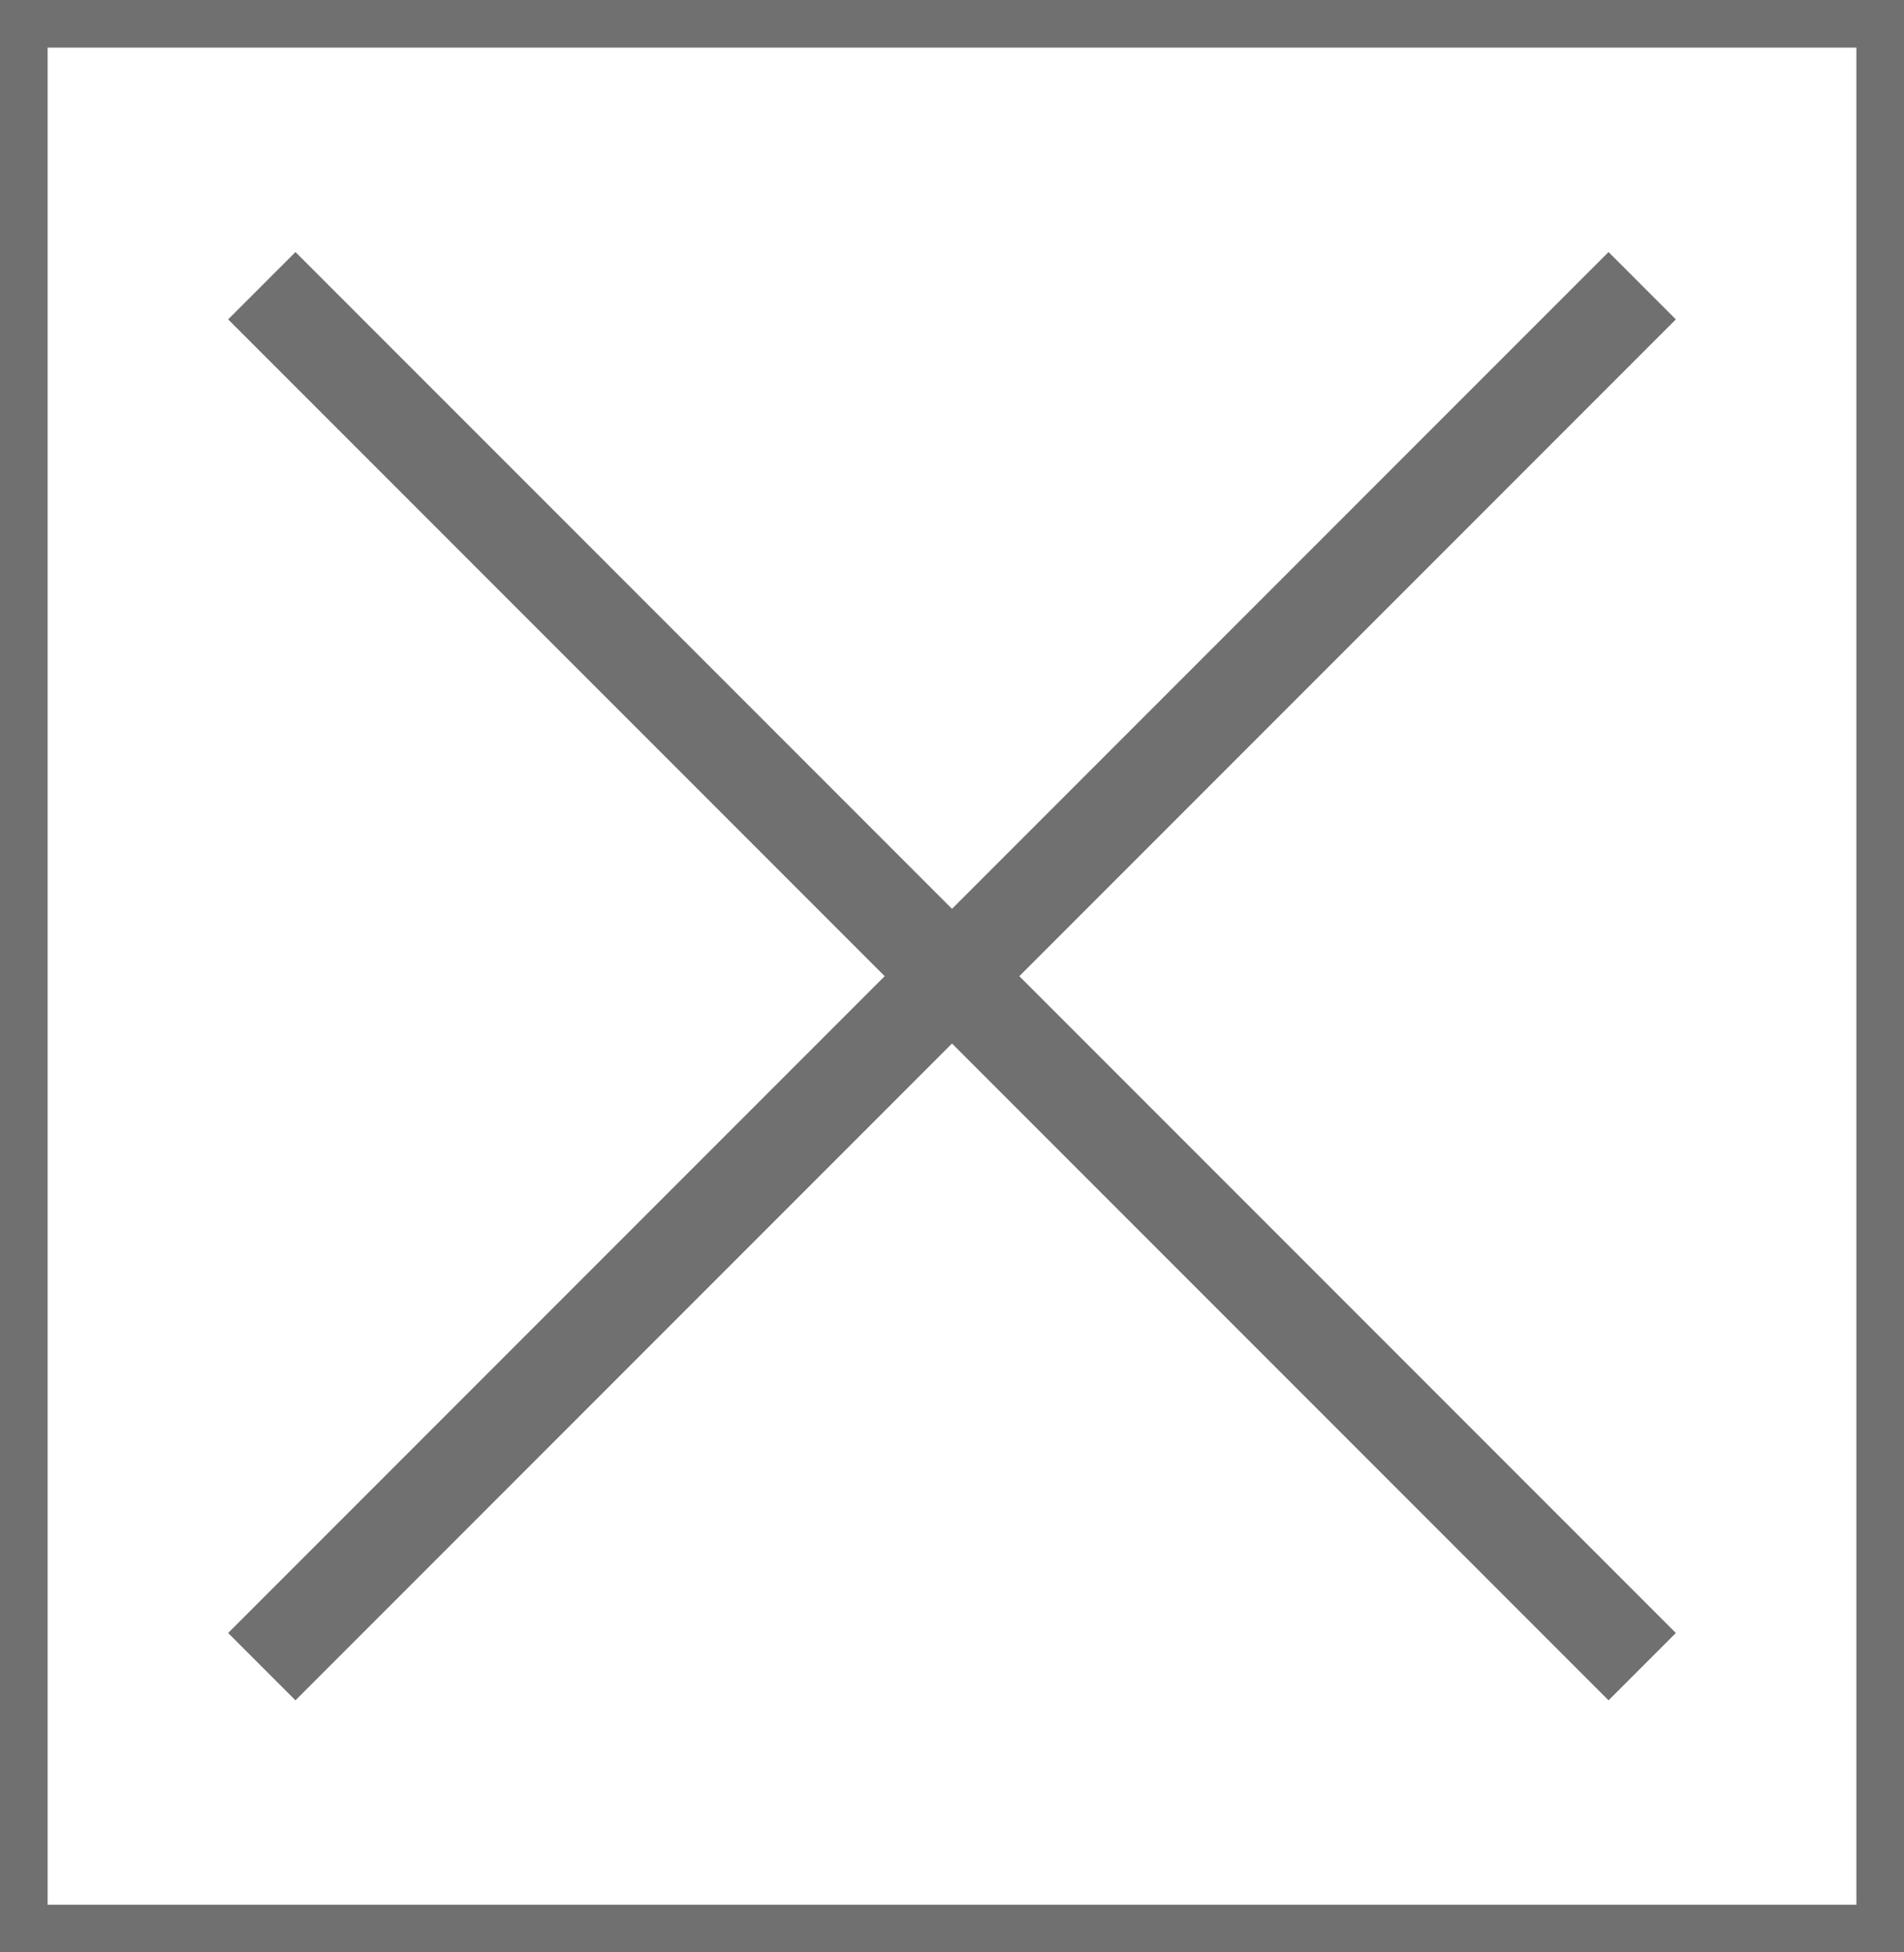 <svg xmlns="http://www.w3.org/2000/svg" width="40" height="41" viewBox="0 0 40 41">
  <g id="Group_901" data-name="Group 901" transform="translate(-1826 -293)">
    <g id="Rectangle_791" data-name="Rectangle 791" transform="translate(1826 293)" fill="#fff" stroke="#707070" stroke-width="1">
      <rect width="40" height="41" stroke="none"/>
      <rect x="0.5" y="0.5" width="39" height="40" fill="none"/>
    </g>
    <g id="Group_860" data-name="Group 860" transform="translate(80 -2.5)">
      <line id="Line_2" data-name="Line 2" x2="29" y2="29" transform="translate(1751.5 301.5)" fill="none" stroke="#707070" stroke-width="2"/>
      <line id="Line_3" data-name="Line 3" x1="29" y2="29" transform="translate(1751.5 301.5)" fill="none" stroke="#707070" stroke-width="2"/>
    </g>
  </g>
</svg>
